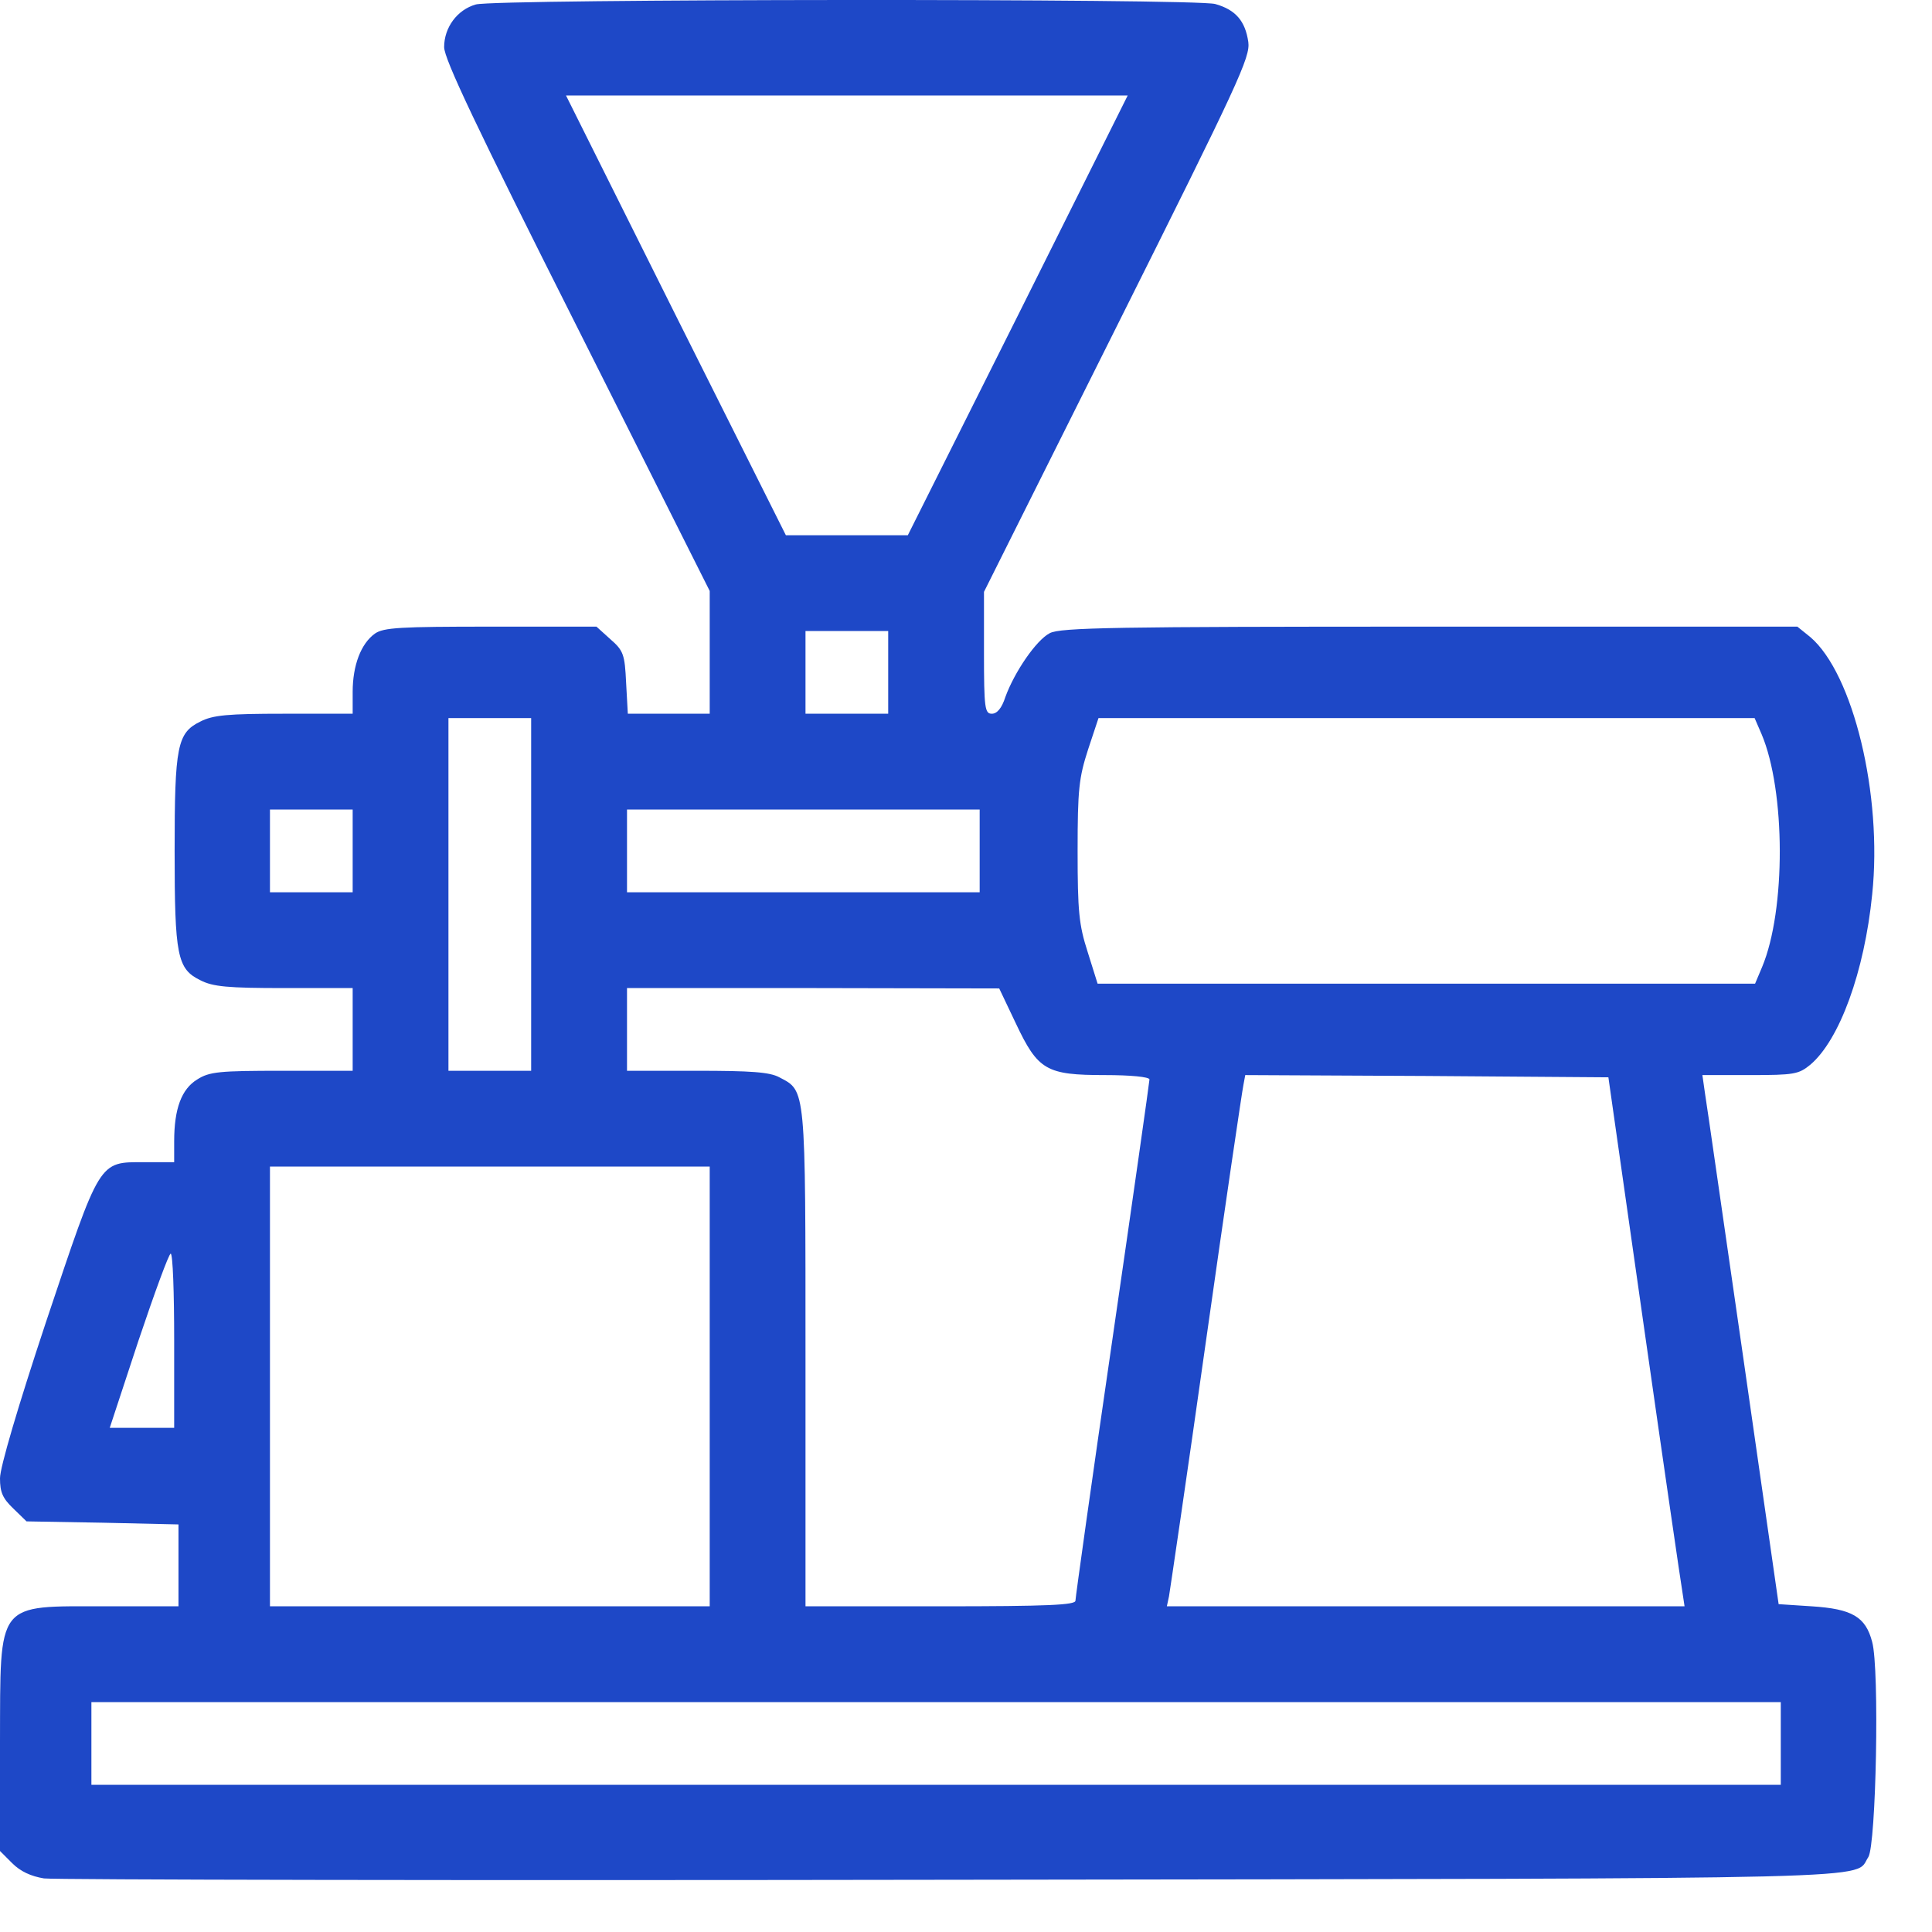 <svg width="26" height="26" viewBox="0 0 26 26" fill="none" xmlns="http://www.w3.org/2000/svg">
<path d="M6.404 0.06C6.152 0.131 5.977 0.371 5.977 0.634C5.977 0.793 6.41 1.707 7.764 4.396L9.551 7.953V8.779V9.605H9H8.449L8.426 9.189C8.408 8.808 8.391 8.756 8.215 8.603L8.027 8.433H6.604C5.385 8.433 5.162 8.445 5.045 8.527C4.857 8.662 4.746 8.955 4.746 9.312V9.605H3.826C3.064 9.605 2.865 9.623 2.695 9.711C2.385 9.863 2.35 10.039 2.35 11.451C2.35 12.863 2.385 13.039 2.695 13.191C2.865 13.279 3.064 13.297 3.826 13.297H4.746V13.853V14.41H3.797C2.953 14.41 2.818 14.422 2.654 14.527C2.443 14.656 2.344 14.92 2.344 15.359V15.64H1.939C1.324 15.64 1.354 15.599 0.621 17.785C0.24 18.933 0 19.748 0 19.894C0 20.082 0.035 20.164 0.182 20.304L0.357 20.474L1.383 20.492L2.402 20.515V21.066V21.617H1.43C-0.064 21.617 0.006 21.529 0 23.451V24.91L0.164 25.074C0.275 25.185 0.416 25.25 0.592 25.279C0.732 25.297 6.24 25.308 12.832 25.297C25.711 25.279 24.938 25.297 25.143 24.992C25.248 24.828 25.295 22.461 25.195 22.097C25.107 21.758 24.926 21.652 24.381 21.617L23.936 21.588L23.461 18.277C23.197 16.455 22.969 14.855 22.945 14.714L22.91 14.468H23.549C24.146 14.468 24.205 14.457 24.363 14.328C24.756 13.994 25.09 13.08 25.195 12.037C25.336 10.695 24.938 9.066 24.363 8.574L24.188 8.433H19.242C15.018 8.433 14.268 8.445 14.127 8.521C13.945 8.615 13.652 9.043 13.529 9.382C13.482 9.529 13.418 9.605 13.348 9.605C13.254 9.605 13.242 9.535 13.242 8.785V7.965L15.035 4.379C16.67 1.109 16.828 0.769 16.799 0.564C16.758 0.283 16.629 0.131 16.354 0.054C16.084 -0.022 6.668 -0.016 6.404 0.06ZM13.699 4.244L12.217 7.203H11.396H10.576L9.094 4.244L7.617 1.285H11.396H15.176L13.699 4.244ZM11.953 9.049V9.605H11.396H10.84V9.049V8.492H11.396H11.953V9.049ZM7.148 12.037V14.41H6.592H6.035V12.037V9.664H6.592H7.148V12.037ZM23.707 9.881C24.029 10.642 24.035 12.248 23.713 13.015L23.619 13.238H19.195H14.771L14.637 12.81C14.52 12.447 14.502 12.265 14.502 11.451C14.502 10.625 14.52 10.466 14.643 10.086L14.783 9.664H19.195H23.613L23.707 9.881ZM4.746 11.451V12.008H4.189H3.633V11.451V10.894H4.189H4.746V11.451ZM13.184 11.451V12.008H10.81H8.438V11.451V10.894H10.81H13.184V11.451ZM13.67 13.771C13.969 14.404 14.08 14.468 14.871 14.468C15.211 14.468 15.469 14.492 15.469 14.527C15.469 14.556 15.246 16.127 14.971 18.019C14.695 19.912 14.473 21.5 14.473 21.541C14.473 21.599 14.115 21.617 12.656 21.617H10.84V18.277C10.84 14.609 10.846 14.685 10.488 14.498C10.359 14.427 10.102 14.41 9.375 14.41H8.438V13.853V13.297H10.945L13.447 13.302L13.67 13.771ZM22.125 17.867C22.389 19.718 22.623 21.324 22.641 21.424L22.67 21.617H19.184H15.703L15.732 21.482C15.744 21.412 15.973 19.865 16.23 18.043C16.488 16.22 16.717 14.674 16.734 14.597L16.758 14.468L19.201 14.48L21.645 14.498L22.125 17.867ZM9.551 18.658V21.617H6.592H3.633V18.658V15.699H6.592H9.551V18.658ZM2.344 18.043V19.215H1.91H1.477L1.863 18.043C2.08 17.398 2.273 16.871 2.297 16.871C2.326 16.871 2.344 17.398 2.344 18.043ZM23.965 23.463V24.019H12.598H1.23V23.463V22.906H12.598H23.965V23.463Z" fill="#1E48C7"/>
</svg>
